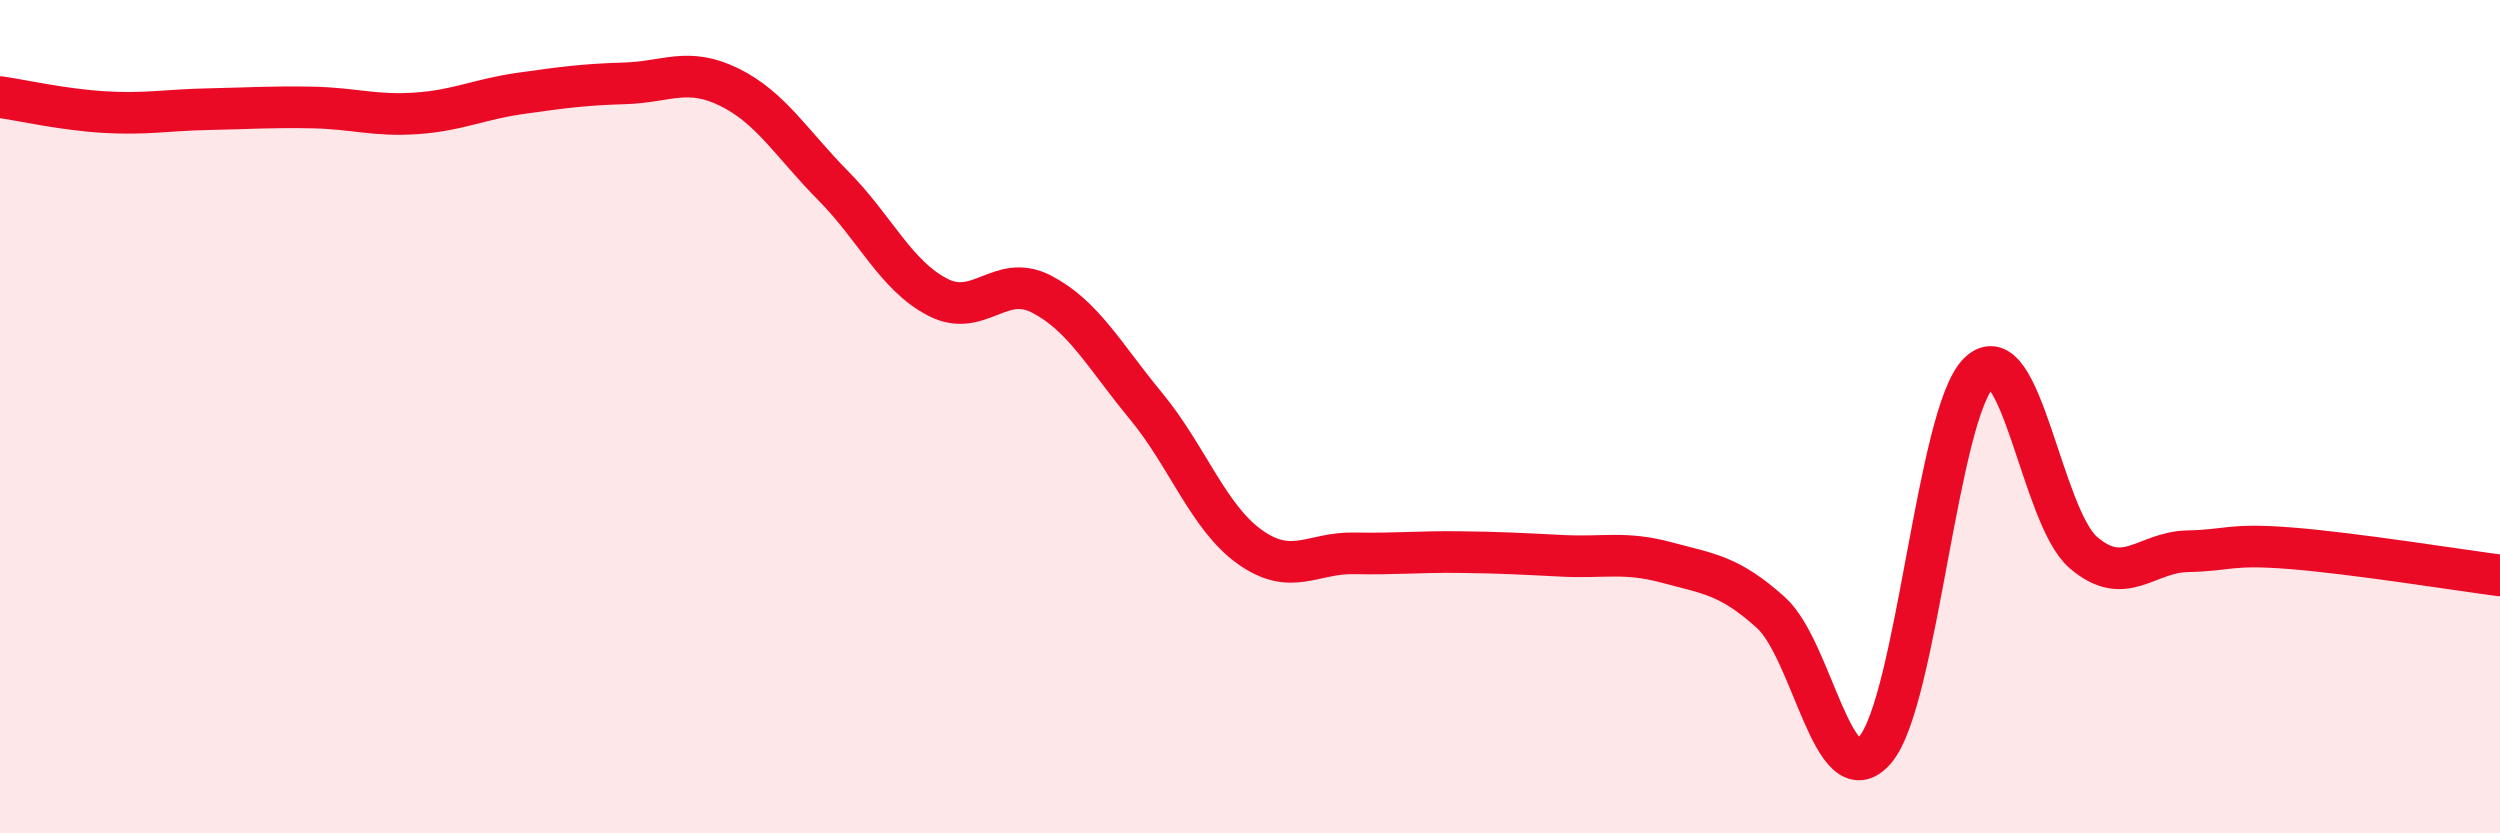 
    <svg width="60" height="20" viewBox="0 0 60 20" xmlns="http://www.w3.org/2000/svg">
      <path
        d="M 0,2.33 C 0.5,2.4 1.5,2.63 2.5,2.69 C 3.5,2.75 4,2.64 5,2.62 C 6,2.6 6.5,2.56 7.5,2.58 C 8.5,2.6 9,2.79 10,2.72 C 11,2.65 11.5,2.38 12.5,2.24 C 13.5,2.1 14,2.03 15,2 C 16,1.97 16.5,1.6 17.5,2.09 C 18.5,2.58 19,3.45 20,4.46 C 21,5.47 21.5,6.61 22.5,7.13 C 23.5,7.65 24,6.54 25,7.06 C 26,7.58 26.5,8.53 27.5,9.74 C 28.5,10.95 29,12.42 30,13.13 C 31,13.84 31.5,13.26 32.5,13.28 C 33.5,13.3 34,13.24 35,13.25 C 36,13.26 36.5,13.29 37.5,13.34 C 38.5,13.39 39,13.23 40,13.5 C 41,13.77 41.5,13.8 42.5,14.7 C 43.5,15.6 44,19.15 45,18 C 46,16.85 46.5,9.89 47.5,8.94 C 48.5,7.99 49,12.4 50,13.26 C 51,14.12 51.5,13.25 52.5,13.23 C 53.5,13.21 53.5,13.04 55,13.16 C 56.5,13.28 59,13.68 60,13.81L60 20L0 20Z"
        fill="#EB0A25"
        opacity="0.1"
        stroke-linecap="round"
        stroke-linejoin="round"
      />
      <path
        d="M 0,2.33 C 0.5,2.4 1.5,2.63 2.5,2.69 C 3.5,2.75 4,2.64 5,2.62 C 6,2.6 6.5,2.56 7.5,2.58 C 8.5,2.6 9,2.79 10,2.72 C 11,2.65 11.5,2.38 12.5,2.24 C 13.5,2.1 14,2.03 15,2 C 16,1.97 16.5,1.6 17.5,2.09 C 18.5,2.58 19,3.45 20,4.46 C 21,5.47 21.5,6.61 22.5,7.13 C 23.5,7.65 24,6.54 25,7.06 C 26,7.58 26.5,8.53 27.5,9.74 C 28.5,10.95 29,12.42 30,13.13 C 31,13.84 31.5,13.26 32.5,13.28 C 33.5,13.3 34,13.24 35,13.25 C 36,13.26 36.5,13.29 37.5,13.34 C 38.5,13.39 39,13.23 40,13.5 C 41,13.77 41.5,13.8 42.5,14.7 C 43.5,15.6 44,19.15 45,18 C 46,16.85 46.5,9.89 47.5,8.94 C 48.5,7.99 49,12.4 50,13.26 C 51,14.12 51.5,13.25 52.5,13.23 C 53.5,13.21 53.5,13.04 55,13.16 C 56.5,13.28 59,13.68 60,13.81"
        stroke="#EB0A25"
        stroke-width="1"
        fill="none"
        stroke-linecap="round"
        stroke-linejoin="round"
      />
    </svg>
  